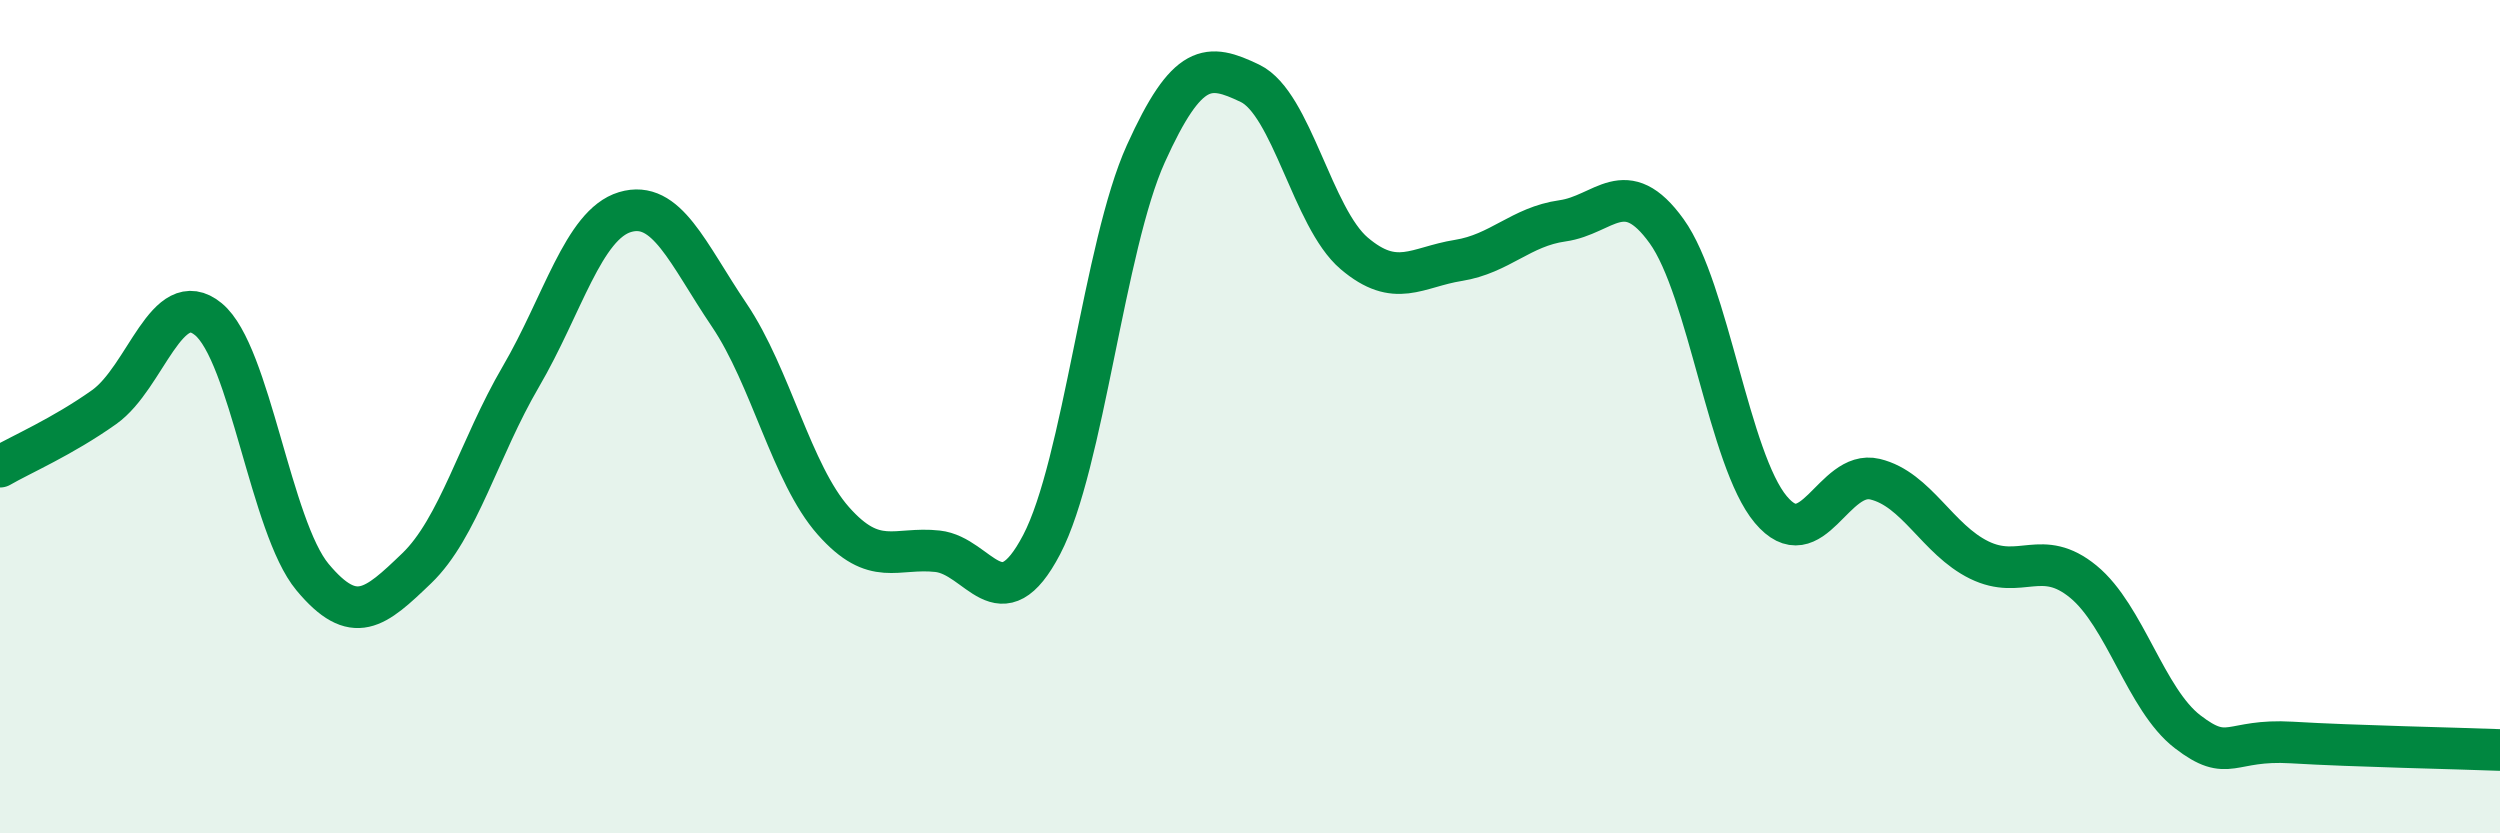 
    <svg width="60" height="20" viewBox="0 0 60 20" xmlns="http://www.w3.org/2000/svg">
      <path
        d="M 0,11.2 C 0.5,10.91 1.5,10.48 2.5,9.77 C 3.5,9.06 4,6.84 5,7.66 C 6,8.48 6.5,12.65 7.5,13.85 C 8.5,15.05 9,14.6 10,13.64 C 11,12.68 11.5,10.75 12.5,9.04 C 13.5,7.33 14,5.39 15,5.09 C 16,4.79 16.5,6.08 17.5,7.56 C 18.5,9.04 19,11.37 20,12.5 C 21,13.63 21.5,13.12 22.5,13.23 C 23.5,13.34 24,14.98 25,13.07 C 26,11.16 26.5,5.9 27.5,3.69 C 28.5,1.48 29,1.52 30,2 C 31,2.48 31.5,5.23 32.5,6.08 C 33.5,6.93 34,6.41 35,6.25 C 36,6.09 36.5,5.44 37.5,5.3 C 38.5,5.16 39,4.16 40,5.55 C 41,6.94 41.5,11.04 42.5,12.23 C 43.5,13.42 44,11.26 45,11.5 C 46,11.74 46.5,12.95 47.5,13.44 C 48.5,13.93 49,13.14 50,13.96 C 51,14.78 51.5,16.79 52.5,17.56 C 53.5,18.33 53.5,17.73 55,17.82 C 56.5,17.91 59,17.96 60,18L60 20L0 20Z"
        fill="#008740"
        opacity="0.1"
        stroke-linecap="round"
        stroke-linejoin="round"
      />
      <path
        d="M 0,11.2 C 0.5,10.91 1.5,10.48 2.5,9.77 C 3.5,9.06 4,6.84 5,7.66 C 6,8.48 6.5,12.65 7.5,13.85 C 8.5,15.05 9,14.6 10,13.64 C 11,12.68 11.5,10.75 12.5,9.04 C 13.5,7.33 14,5.39 15,5.09 C 16,4.79 16.5,6.08 17.5,7.56 C 18.5,9.04 19,11.37 20,12.5 C 21,13.63 21.5,13.12 22.5,13.23 C 23.5,13.34 24,14.98 25,13.07 C 26,11.16 26.5,5.9 27.5,3.69 C 28.5,1.48 29,1.52 30,2 C 31,2.48 31.5,5.23 32.5,6.08 C 33.5,6.93 34,6.41 35,6.25 C 36,6.09 36.5,5.44 37.5,5.3 C 38.5,5.16 39,4.16 40,5.55 C 41,6.94 41.5,11.04 42.5,12.23 C 43.5,13.42 44,11.26 45,11.5 C 46,11.74 46.5,12.95 47.5,13.44 C 48.5,13.93 49,13.14 50,13.96 C 51,14.78 51.5,16.79 52.5,17.56 C 53.5,18.33 53.5,17.73 55,17.82 C 56.5,17.91 59,17.96 60,18"
        stroke="#008740"
        stroke-width="1"
        fill="none"
        stroke-linecap="round"
        stroke-linejoin="round"
      />
    </svg>
  